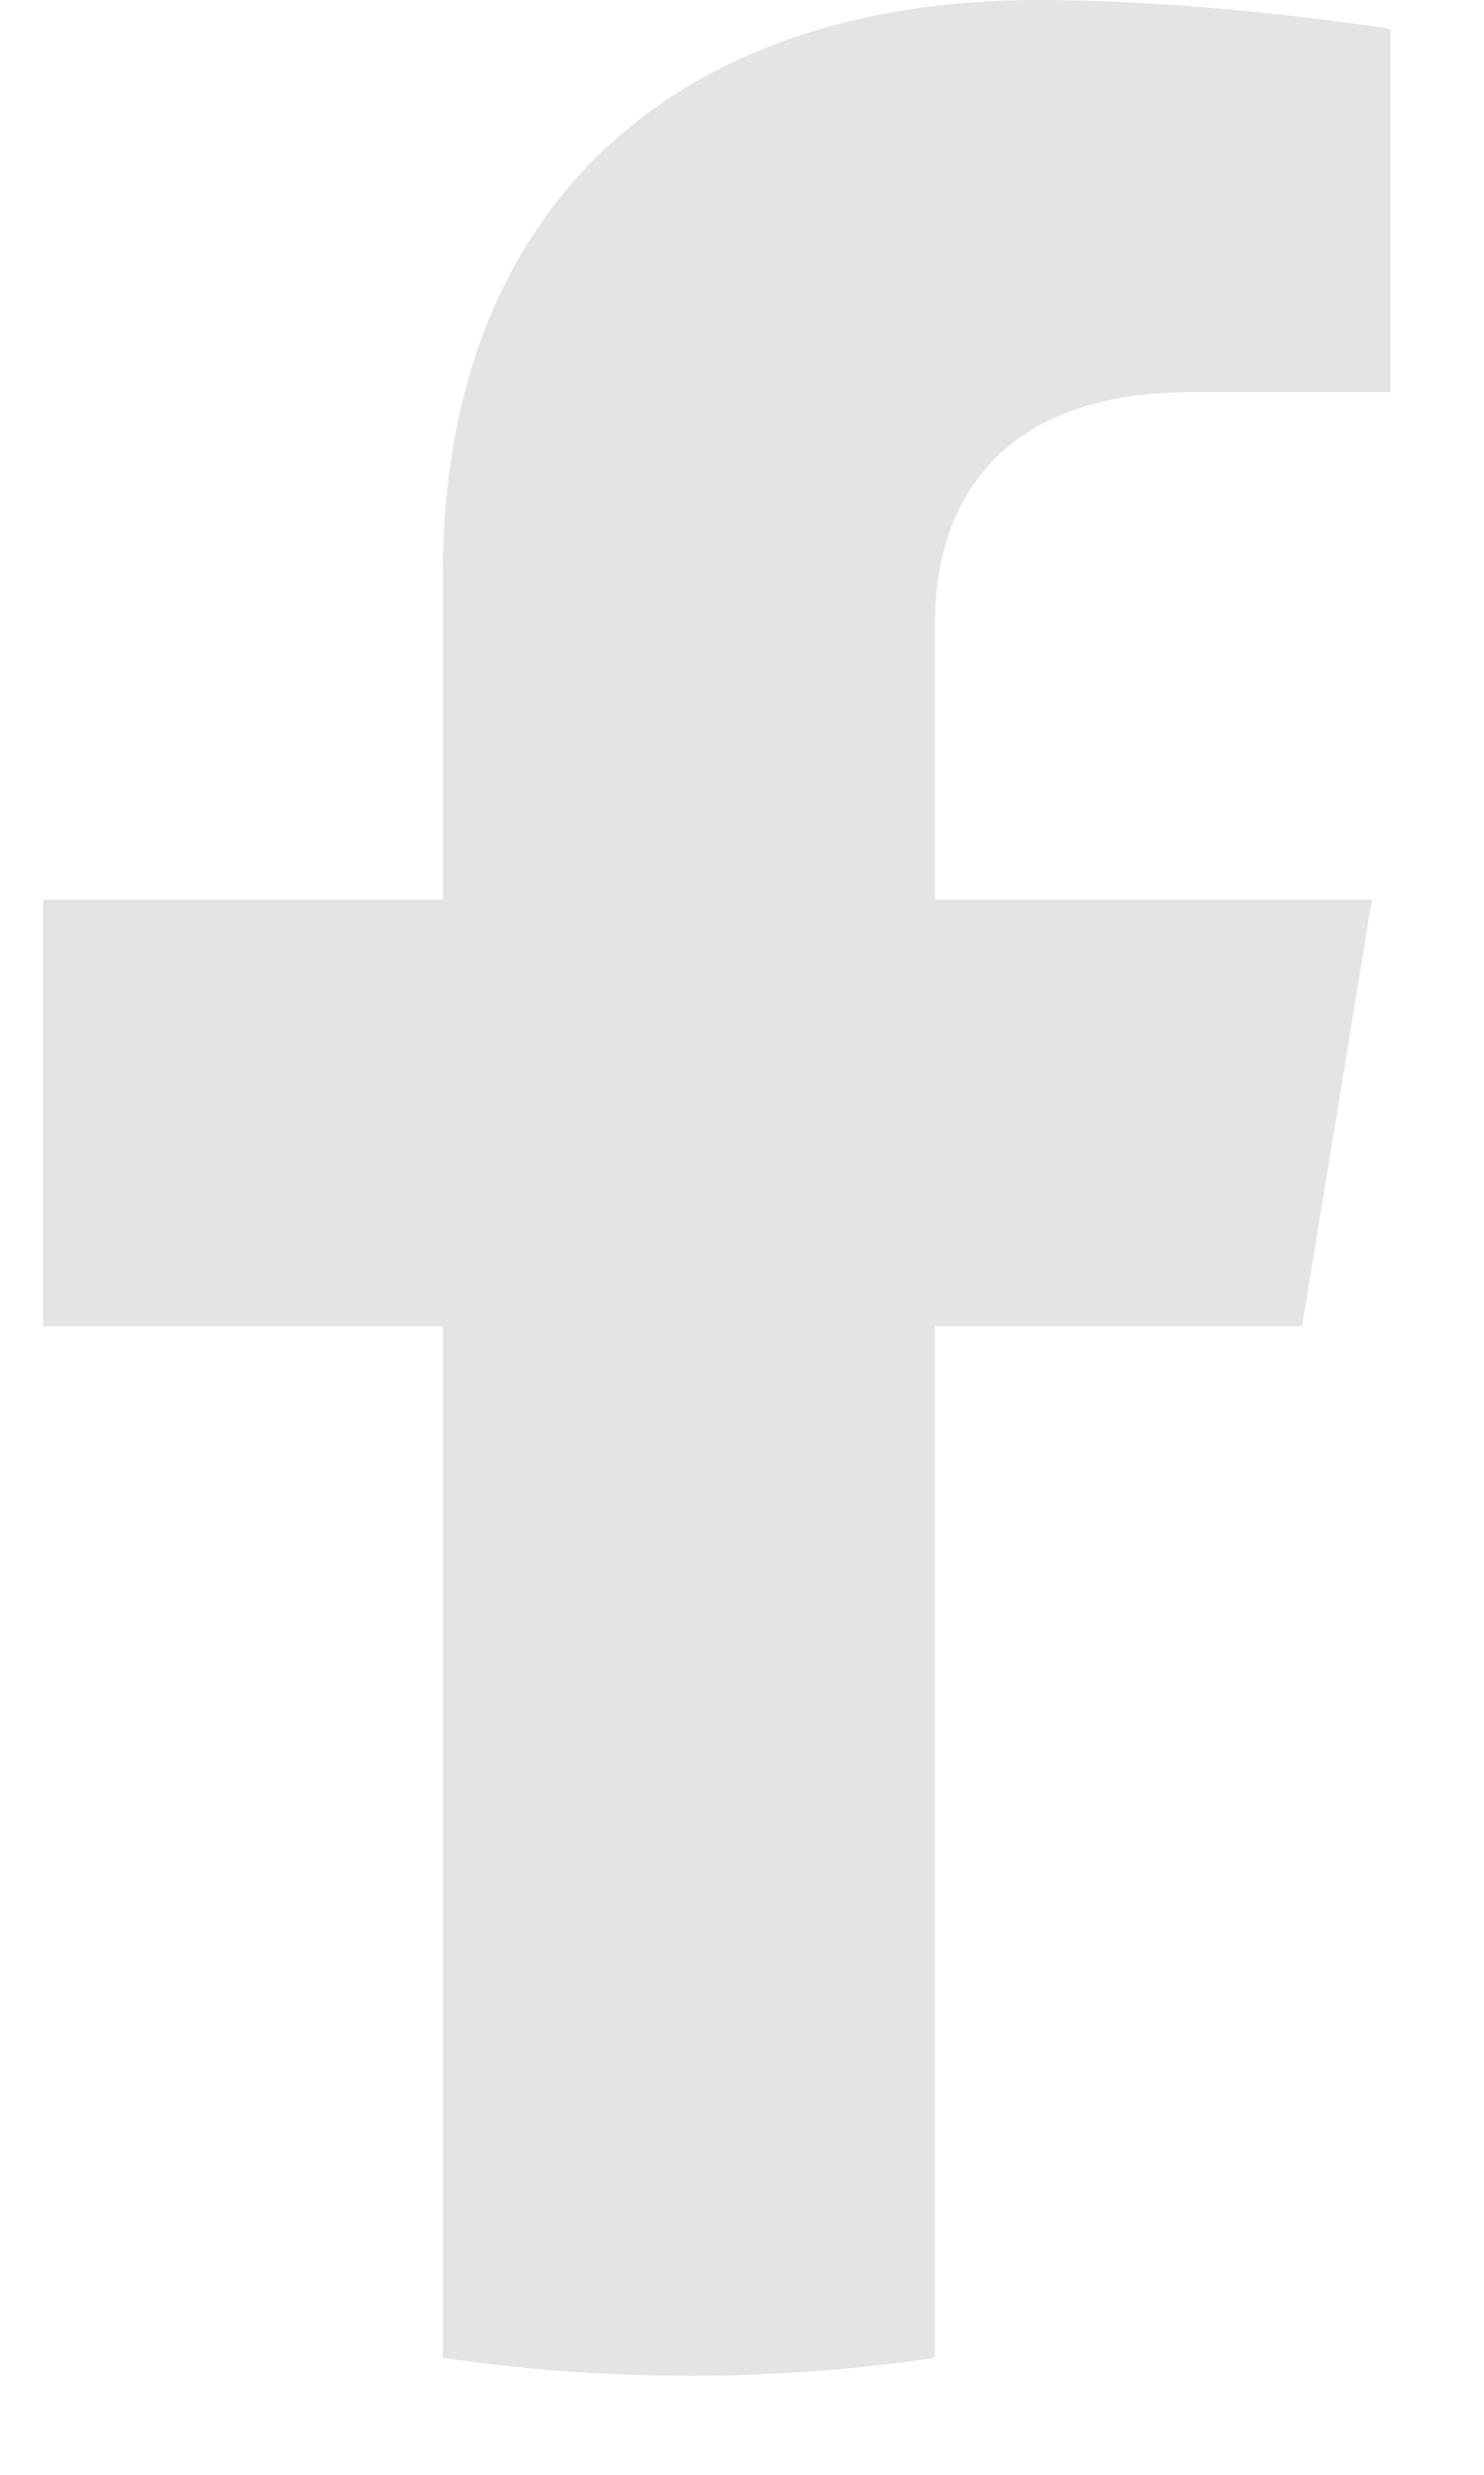 <svg width="12" height="20" viewBox="0 0 12 20" fill="none" xmlns="http://www.w3.org/2000/svg">
<path fill-rule="evenodd" clip-rule="evenodd" d="M10.529 10.718L11.094 7.27H7.561V5.032C7.561 4.089 8.055 3.169 9.637 3.169H11.243V0.233C11.243 0.233 9.786 0 8.392 0C5.483 0 3.581 1.652 3.581 4.642V7.27H0.348V10.718H3.581V19.055C4.23 19.15 4.894 19.2 5.572 19.2C6.249 19.2 6.913 19.15 7.561 19.055V10.718H10.529Z" fill="#E4E4E6"/>
</svg>

